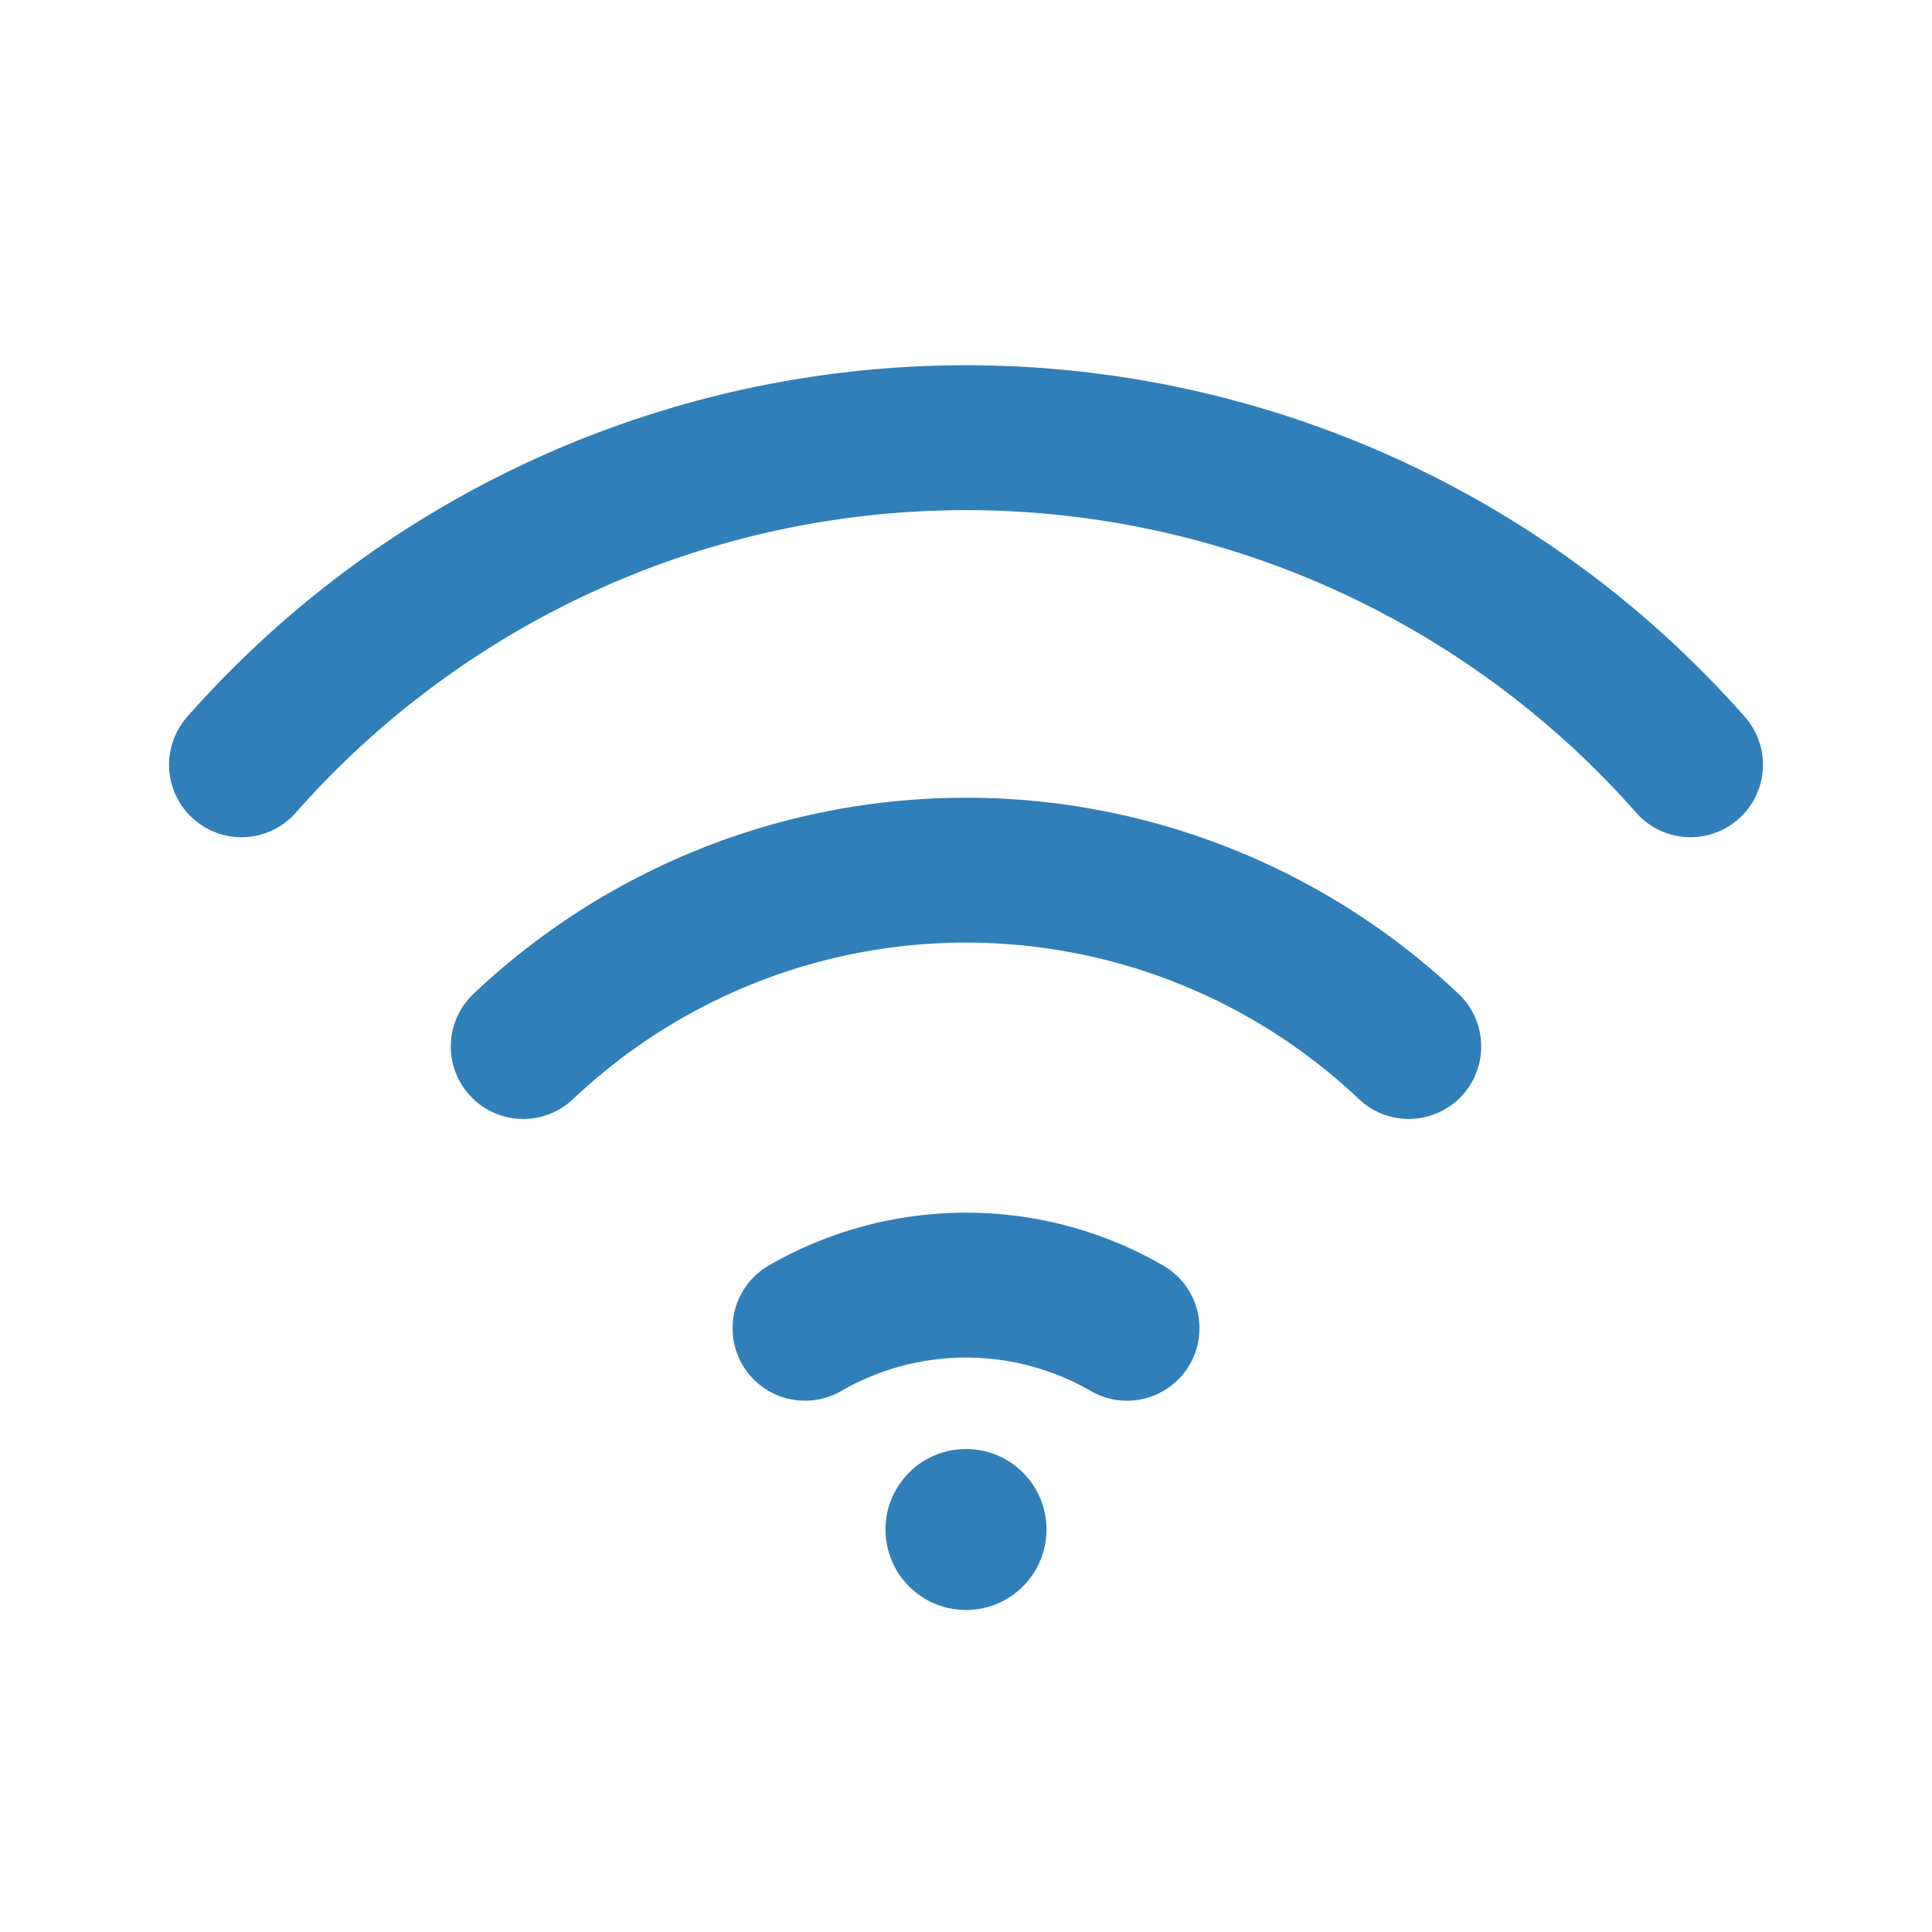 <svg xmlns="http://www.w3.org/2000/svg" viewBox="0 0 24 24" fill="none" stroke="#307fb9" stroke-width="1.8" stroke-linecap="round" stroke-linejoin="round">
  <path d="M3 9.5a12 12 0 0 1 18 0" />
  <path d="M6.5 13a8 8 0 0 1 11 0" />
  <path d="M10 16.5a4 4 0 0 1 4 0" />
  <circle cx="12" cy="19" r="1" fill="#307fb9" stroke="none" />
</svg>
